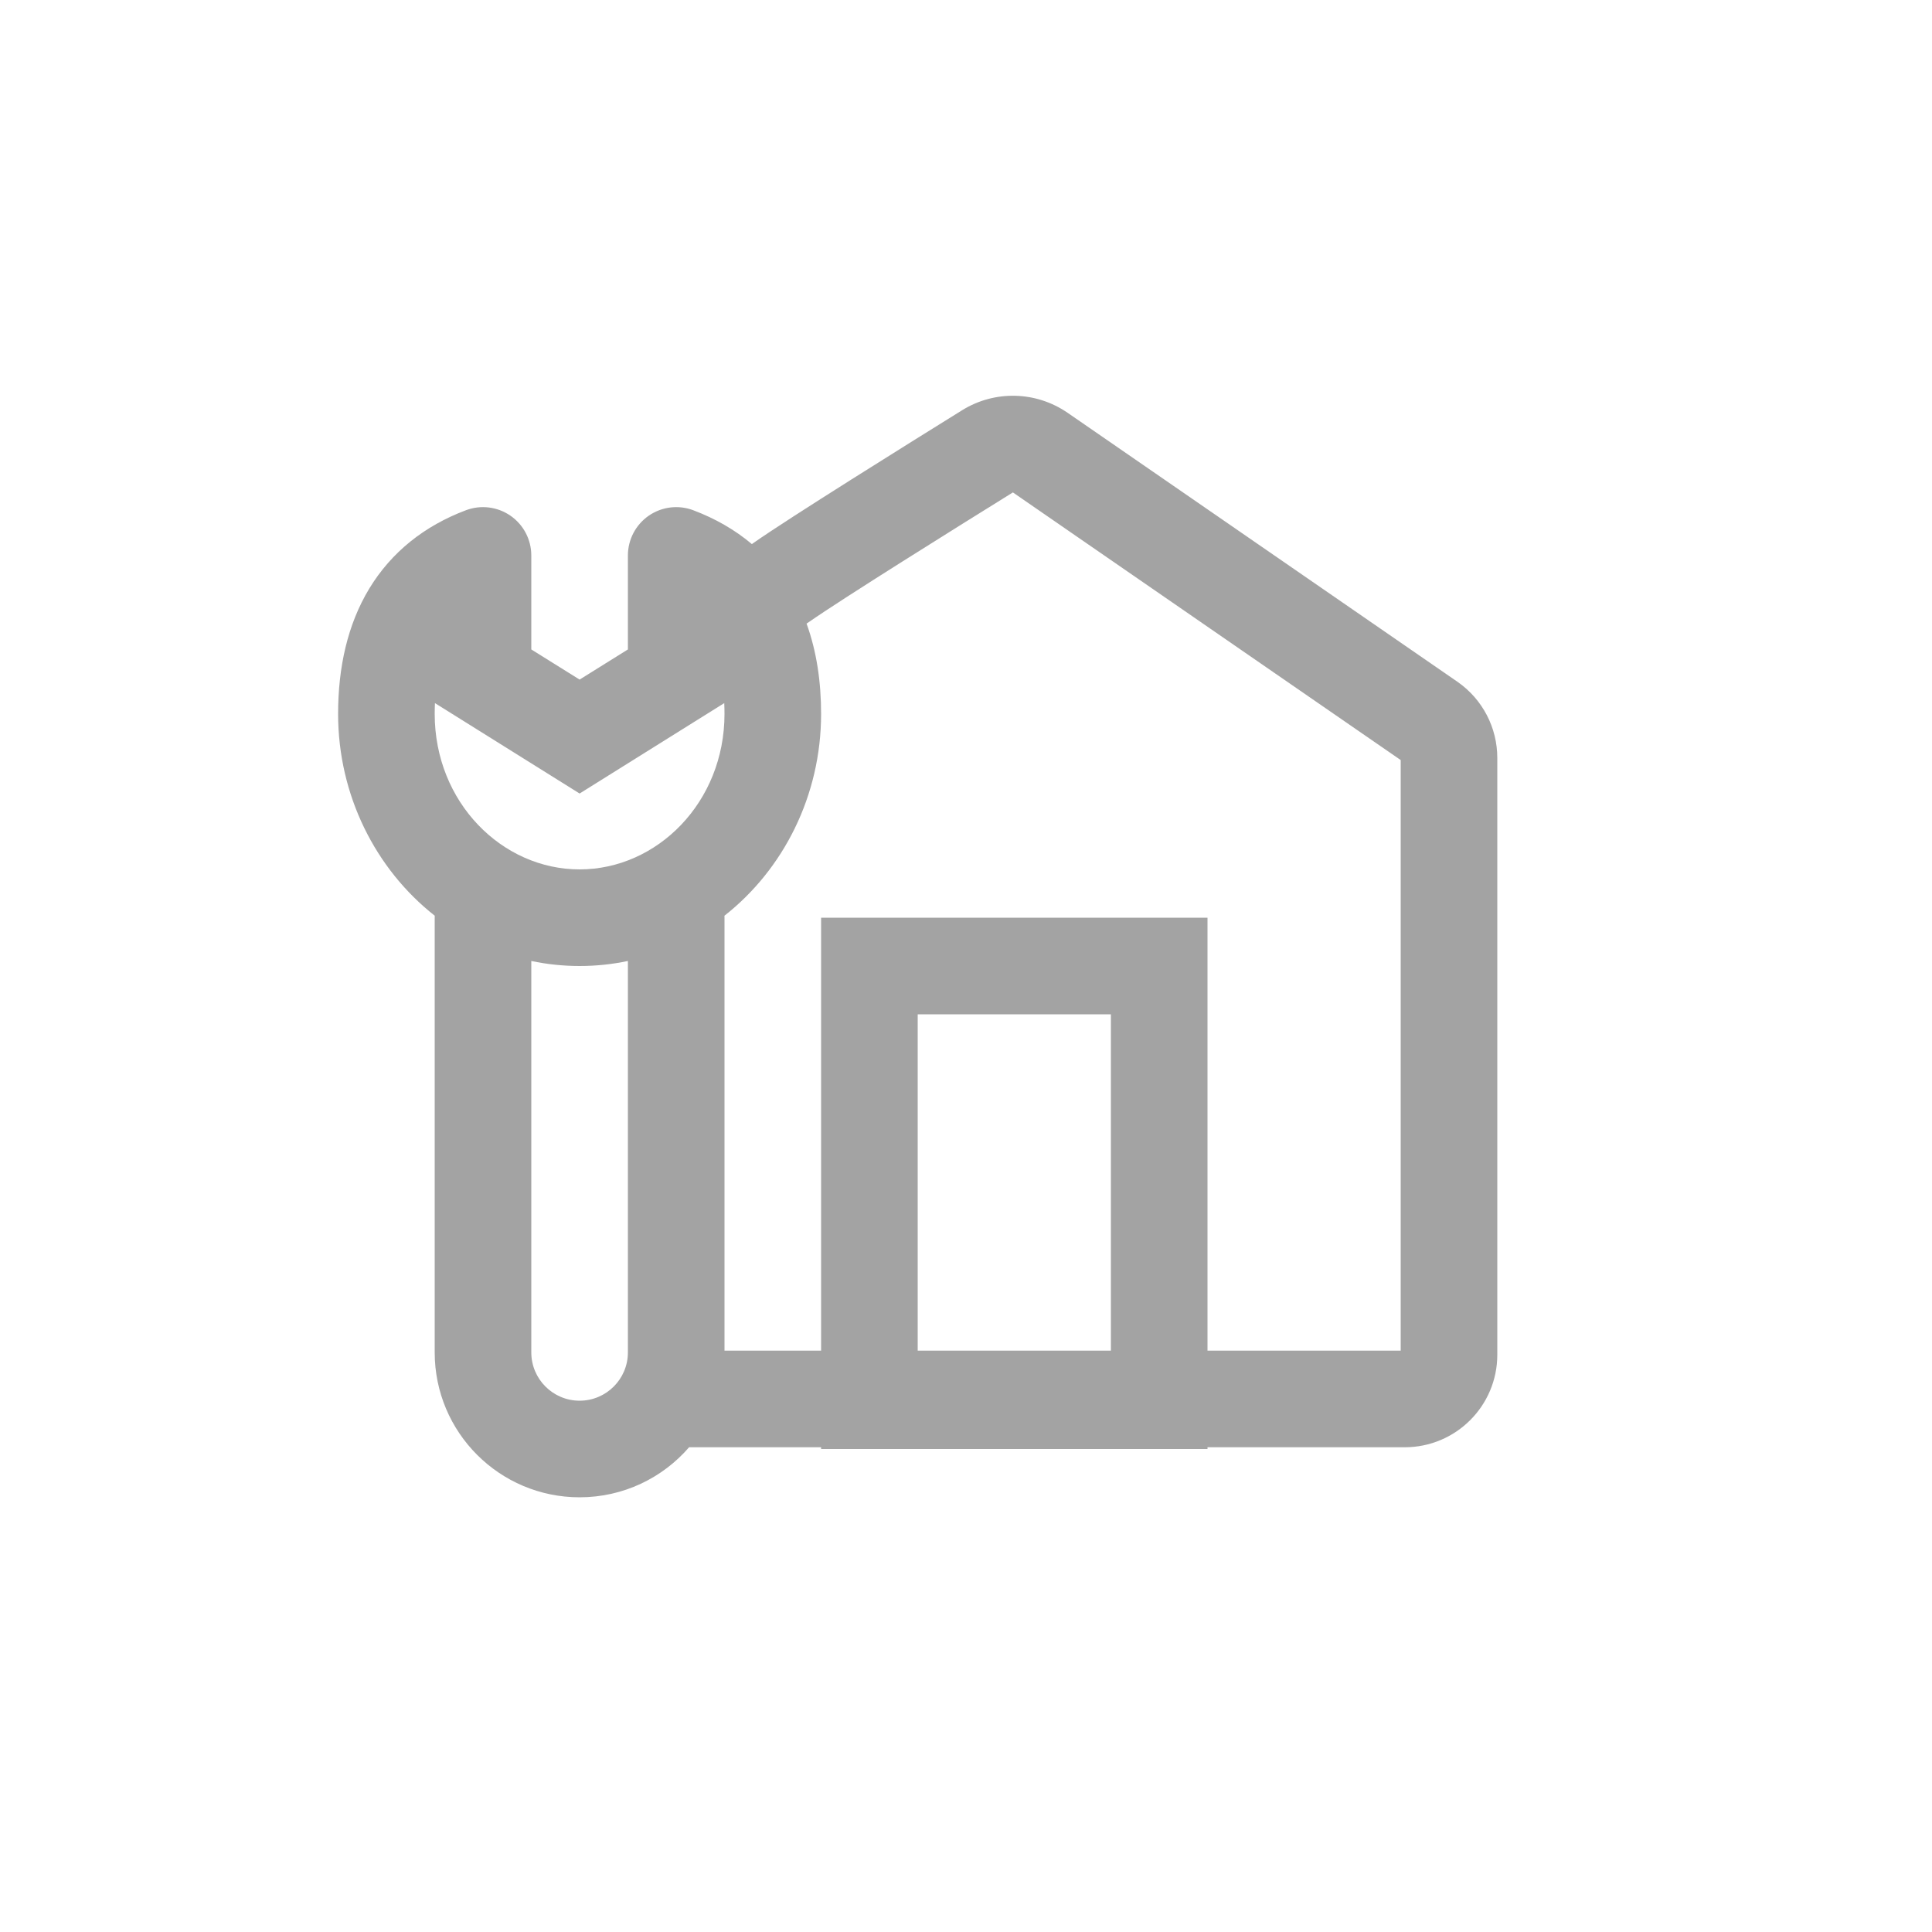 <svg width="40" height="40" viewBox="0 0 40 40" fill="none" xmlns="http://www.w3.org/2000/svg">
<path fill-rule="evenodd" clip-rule="evenodd" d="M19.919 8.494C20.597 8.073 21.454 8.098 22.106 8.548L30.183 14.121C30.695 14.48 31 15.066 31 15.692V28.048C31 29.106 30.142 29.964 29.083 29.964H25V30H17V29.964H14.267C13.717 30.599 12.905 31 12 31C10.343 31 9 29.657 9 28V19C9 18.986 9 18.973 9.001 18.959C7.778 17.998 7 16.468 7 14.781C7 13.823 7.193 12.935 7.644 12.188C8.104 11.429 8.791 10.885 9.649 10.563C9.957 10.448 10.3 10.491 10.57 10.678C10.839 10.865 11 11.172 11 11.5V13.446L12 14.07L13 13.446V11.5C13 11.172 13.161 10.865 13.43 10.678C13.7 10.491 14.043 10.448 14.351 10.563C14.807 10.735 15.216 10.969 15.567 11.265C15.578 11.256 15.589 11.248 15.6 11.241C16.345 10.719 18.825 9.173 19.919 8.494ZM23 27.964H19V21H23V27.964ZM25 27.964V19H17V27.964H15V19C15 18.986 15 18.973 14.999 18.959C16.223 17.998 17 16.468 17 14.781C17 14.116 16.907 13.484 16.699 12.911C16.715 12.9 16.731 12.89 16.747 12.879C17.434 12.398 19.845 10.894 20.971 10.195L29 15.736V27.964H25ZM13 19.896C12.678 19.964 12.344 20 12 20C11.656 20 11.322 19.964 11 19.896V28C11 28.552 11.448 29 12 29C12.552 29 13 28.552 13 28V19.896ZM9 14.781C9 14.704 9.002 14.63 9.005 14.557L12 16.429L14.995 14.557C14.998 14.63 15 14.704 15 14.781C15 16.61 13.607 18 12 18C10.393 18 9 16.61 9 14.781Z" fill="#A3A3A3"/>
</svg>
